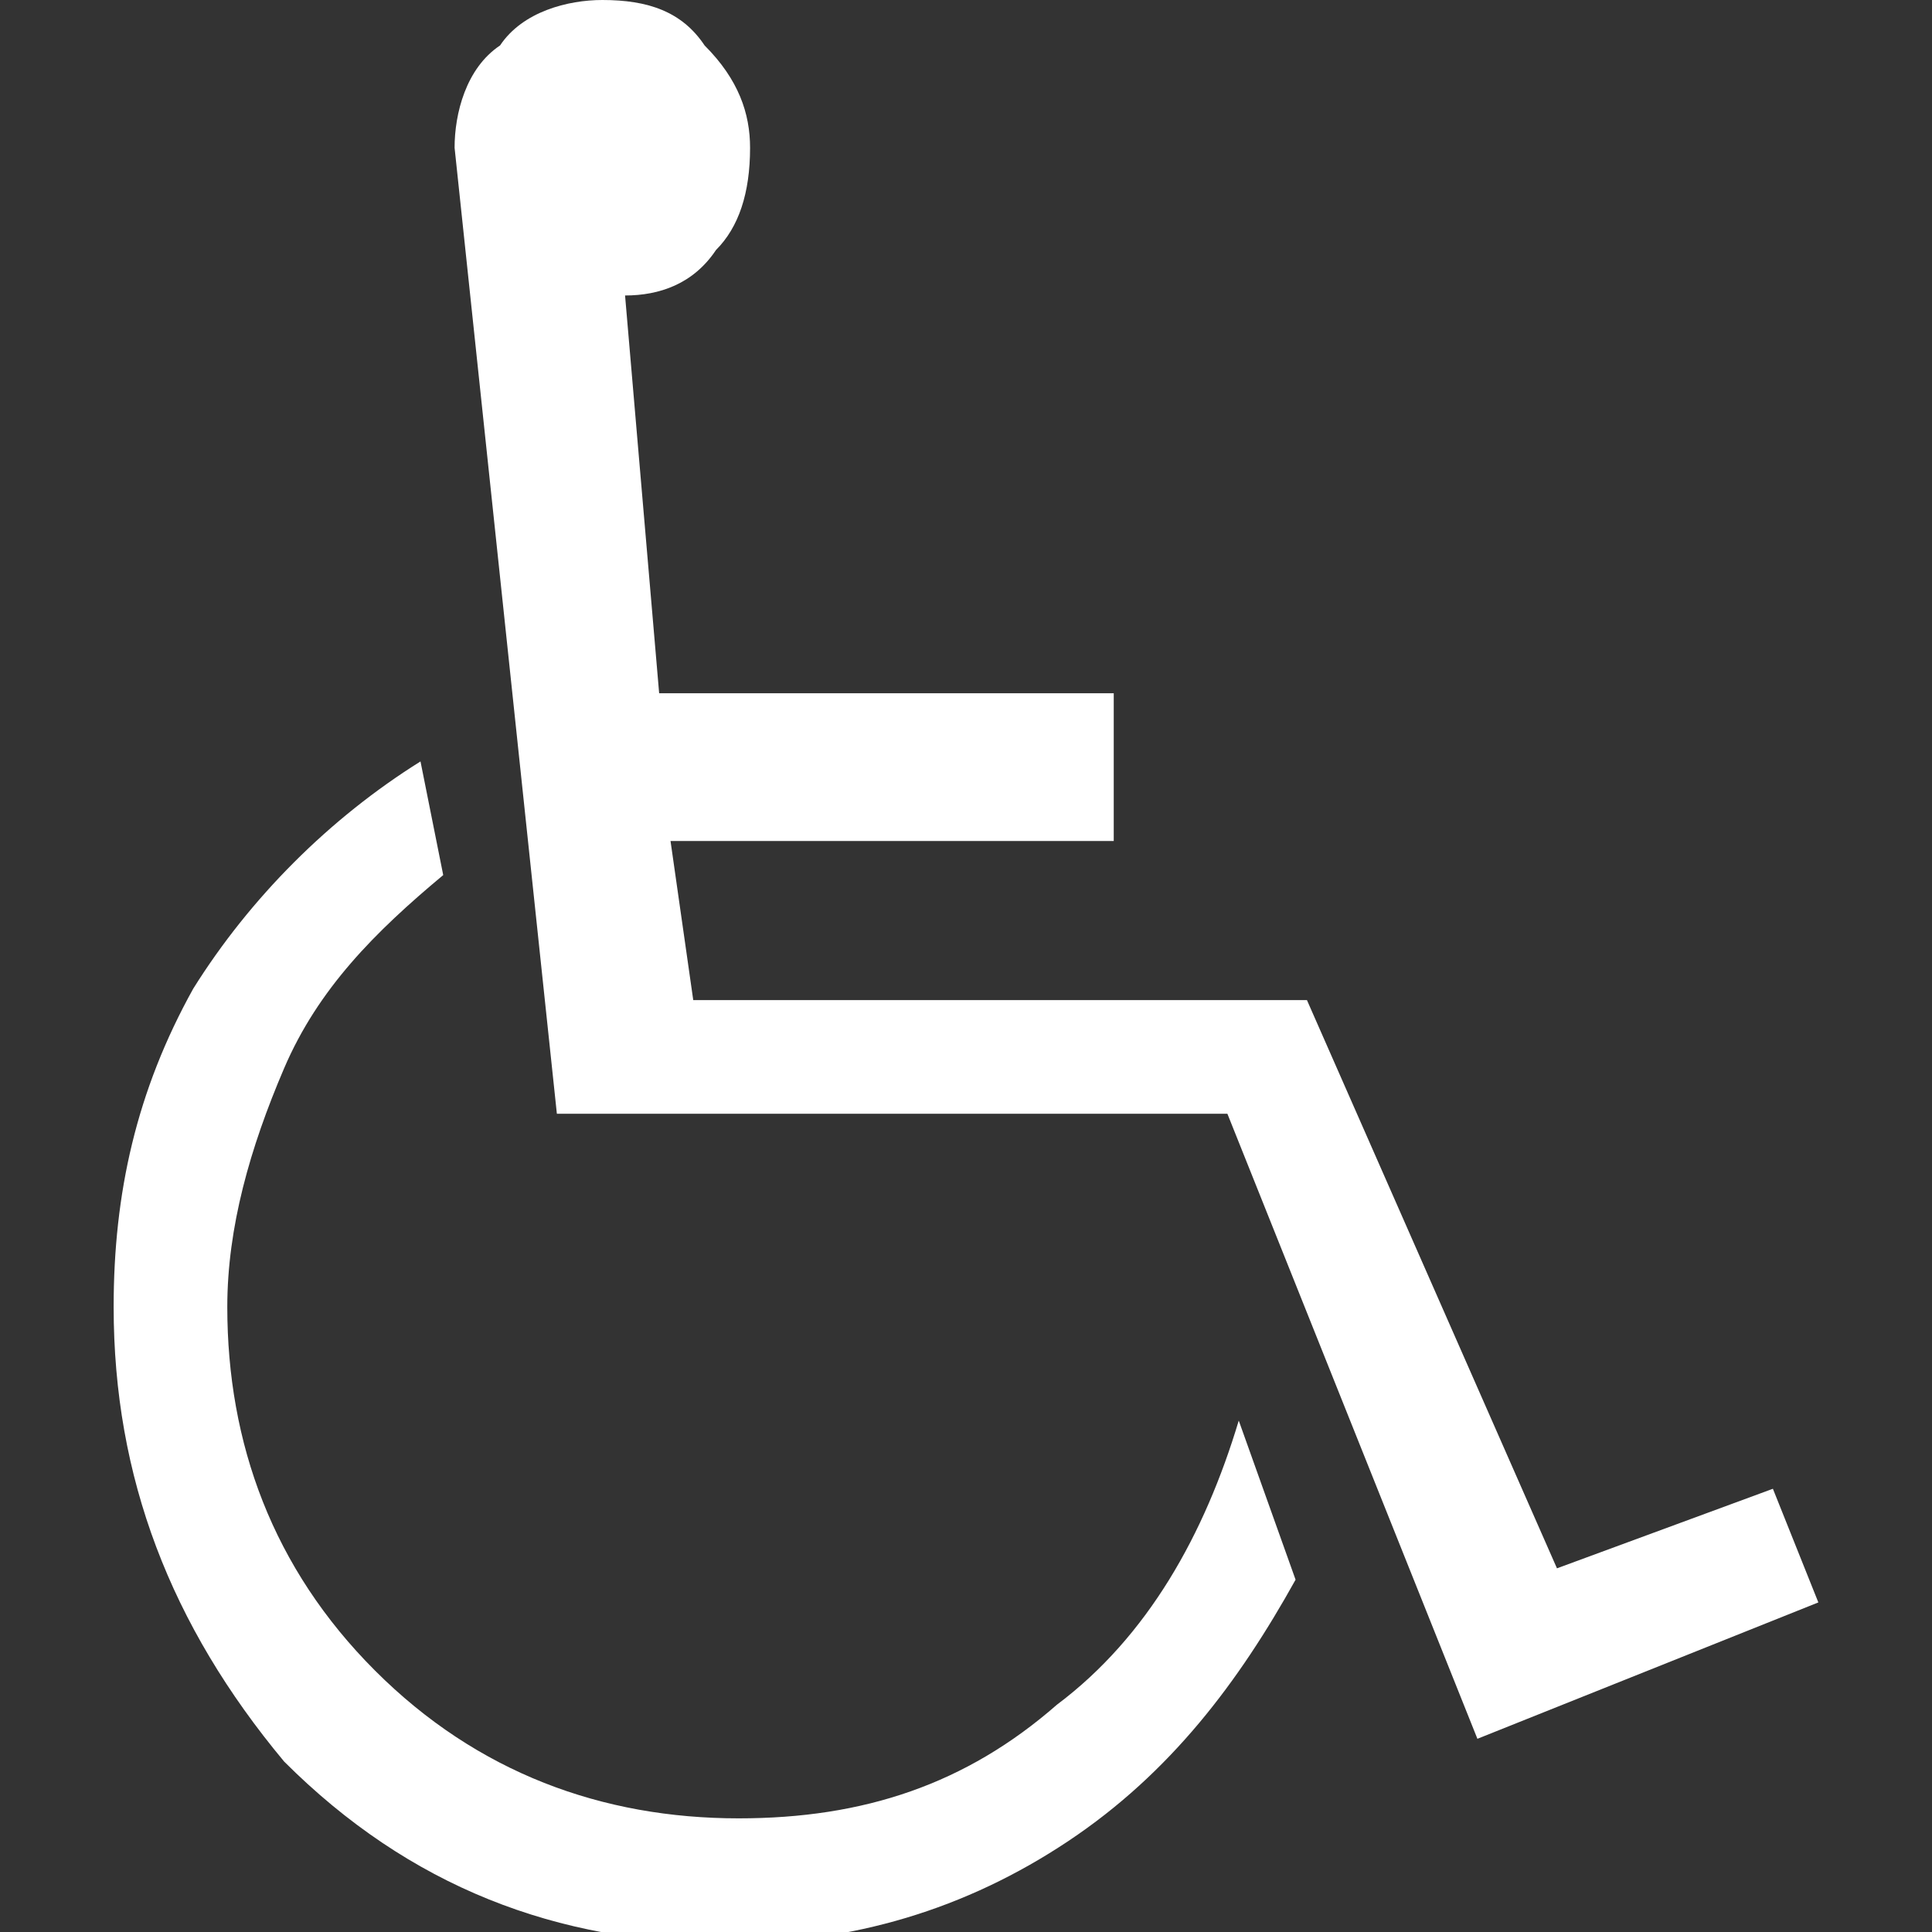 <?xml version="1.0" encoding="utf-8"?>
<!-- Generator: Adobe Illustrator 19.2.0, SVG Export Plug-In . SVG Version: 6.00 Build 0)  -->
<svg version="1.1" id="Layer_1" xmlns="http://www.w3.org/2000/svg" xmlns:xlink="http://www.w3.org/1999/xlink" x="0px" y="0px"
	 width="17px" height="17px" viewBox="0 0 17 17" style="enable-background:new 0 0 17 17;" xml:space="preserve">
<rect x="0" y="0" width="17" height="17" fill="#333333" stroke="none"/>
<style type="text/css">
	.st0{fill:#FFFFFF;}
</style>
<g>
	<path class="st0" d="M11.4,13.9c-0.5,0.9-1.1,1.7-2,2.3c-0.9,0.6-1.9,0.9-3,0.9c-1.5,0-2.8-0.5-3.9-1.6C1.5,14.3,1,13,1,11.5
		c0-1,0.2-1.9,0.7-2.8c0.5-0.8,1.2-1.5,2-2l0.2,1C3.3,8.2,2.8,8.7,2.5,9.4c-0.3,0.7-0.5,1.4-0.5,2.1c0,1.2,0.4,2.3,1.3,3.2
		c0.9,0.9,2,1.3,3.2,1.3c1.1,0,2-0.3,2.8-1c0.8-0.6,1.3-1.5,1.6-2.5L11.4,13.9z M16,14.1L13,15.3l-2.2-5.5H4.9L4,1.3
		C4,1,4.1,0.6,4.4,0.4C4.6,0.1,5,0,5.3,0C5.7,0,6,0.1,6.2,0.4c0.3,0.3,0.4,0.6,0.4,0.9c0,0.4-0.1,0.7-0.3,0.9
		C6.1,2.5,5.8,2.6,5.5,2.6l0.3,3.5h4v1.3H5.9l0.2,1.4h5.4l2.2,5l1.9-0.7L16,14.1z"/>
</g>
</svg>
